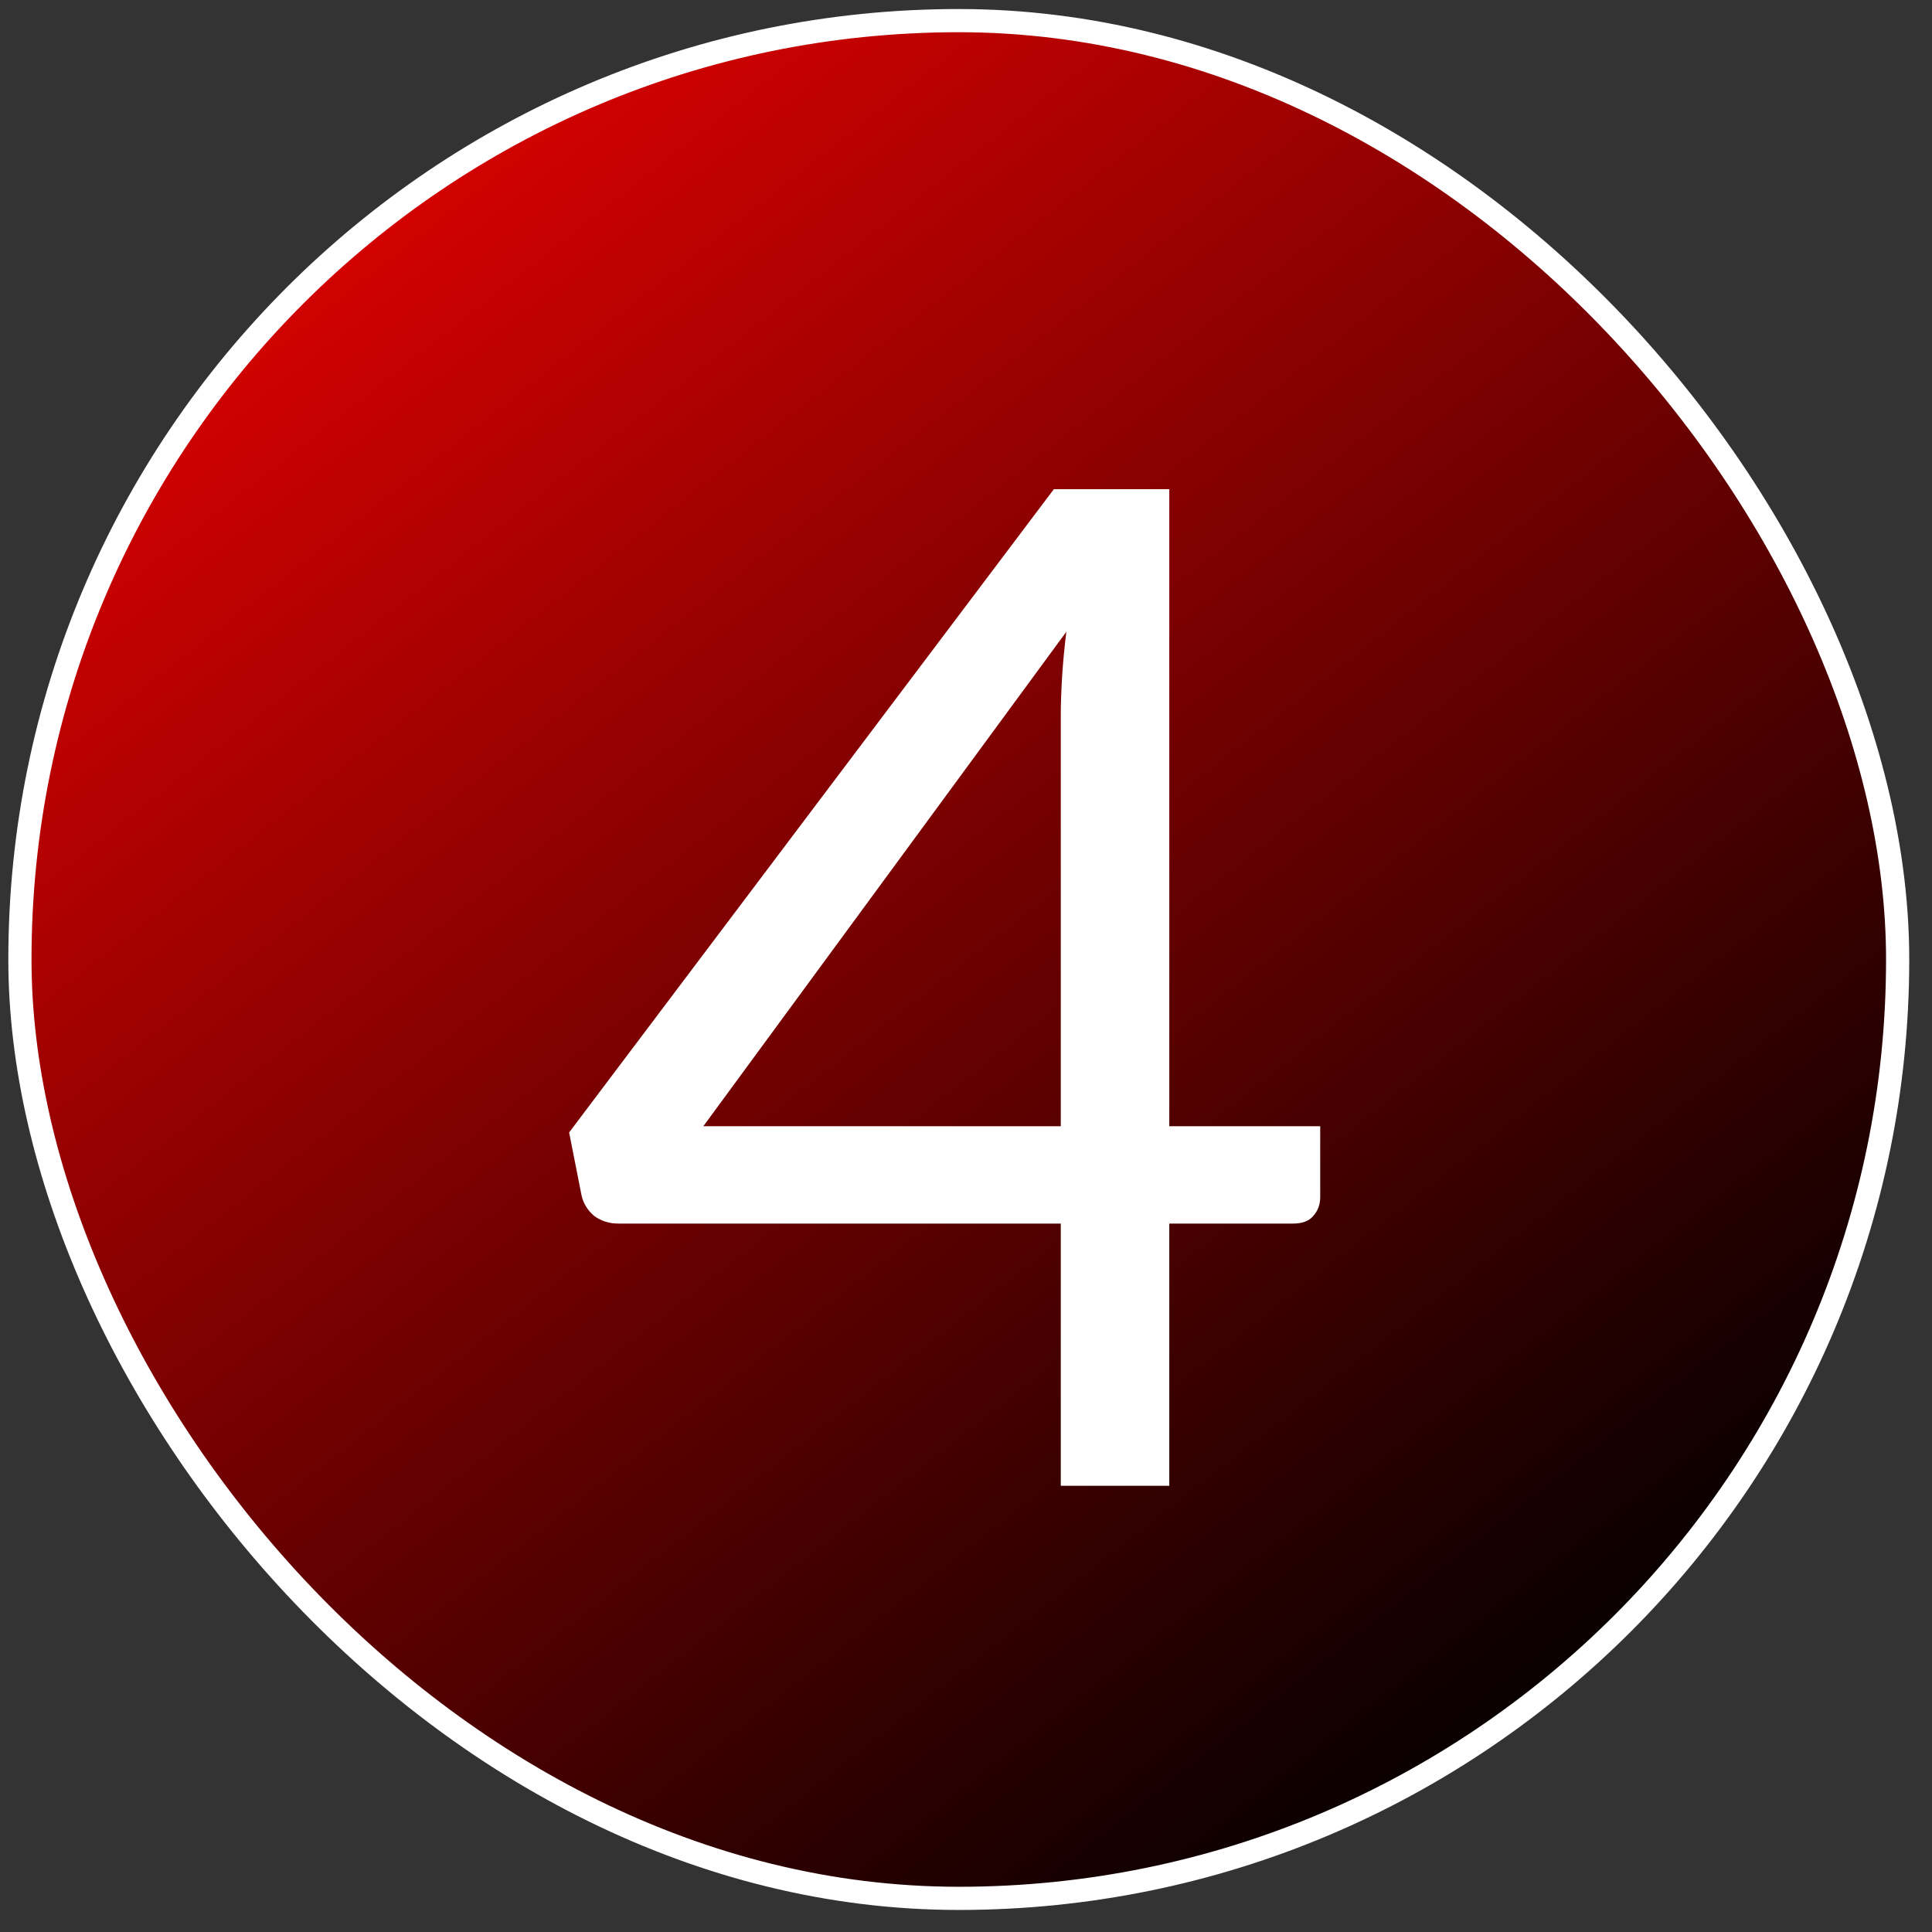 <svg width="68" height="68" viewBox="0 0 68 68" fill="none" xmlns="http://www.w3.org/2000/svg">
<rect x="0" y="0" width="68" height="68" fill="#333333" stroke="none"/>
<rect x="0.701" y="0.726" width="66.09" height="66.09" rx="33.045" fill="url(#paint0_linear_139_434)"/>
<rect x="0.701" y="0.726" width="66.09" height="66.09" rx="33.045" stroke="white" stroke-width="0.816"/>
<path d="M37.336 39.639V25.173C37.336 24.748 37.353 24.283 37.385 23.777C37.418 23.272 37.467 22.758 37.532 22.235L24.755 39.639H37.336ZM46.467 39.639V42.136C46.467 42.397 46.385 42.617 46.222 42.797C46.075 42.976 45.838 43.066 45.512 43.066H41.155V52.294H37.336V43.066H21.769C21.442 43.066 21.157 42.976 20.912 42.797C20.683 42.601 20.537 42.364 20.471 42.087L20.031 39.859L37.092 17.218H41.155V39.639H46.467Z" fill="white"/>
<defs>
<linearGradient id="paint0_linear_139_434" x1="8.861" y1="0.318" x2="56.592" y2="61.104" gradientUnits="userSpaceOnUse">
<stop stop-color="#ED0101"/>
<stop offset="1"/>
</linearGradient>
</defs>
</svg>
